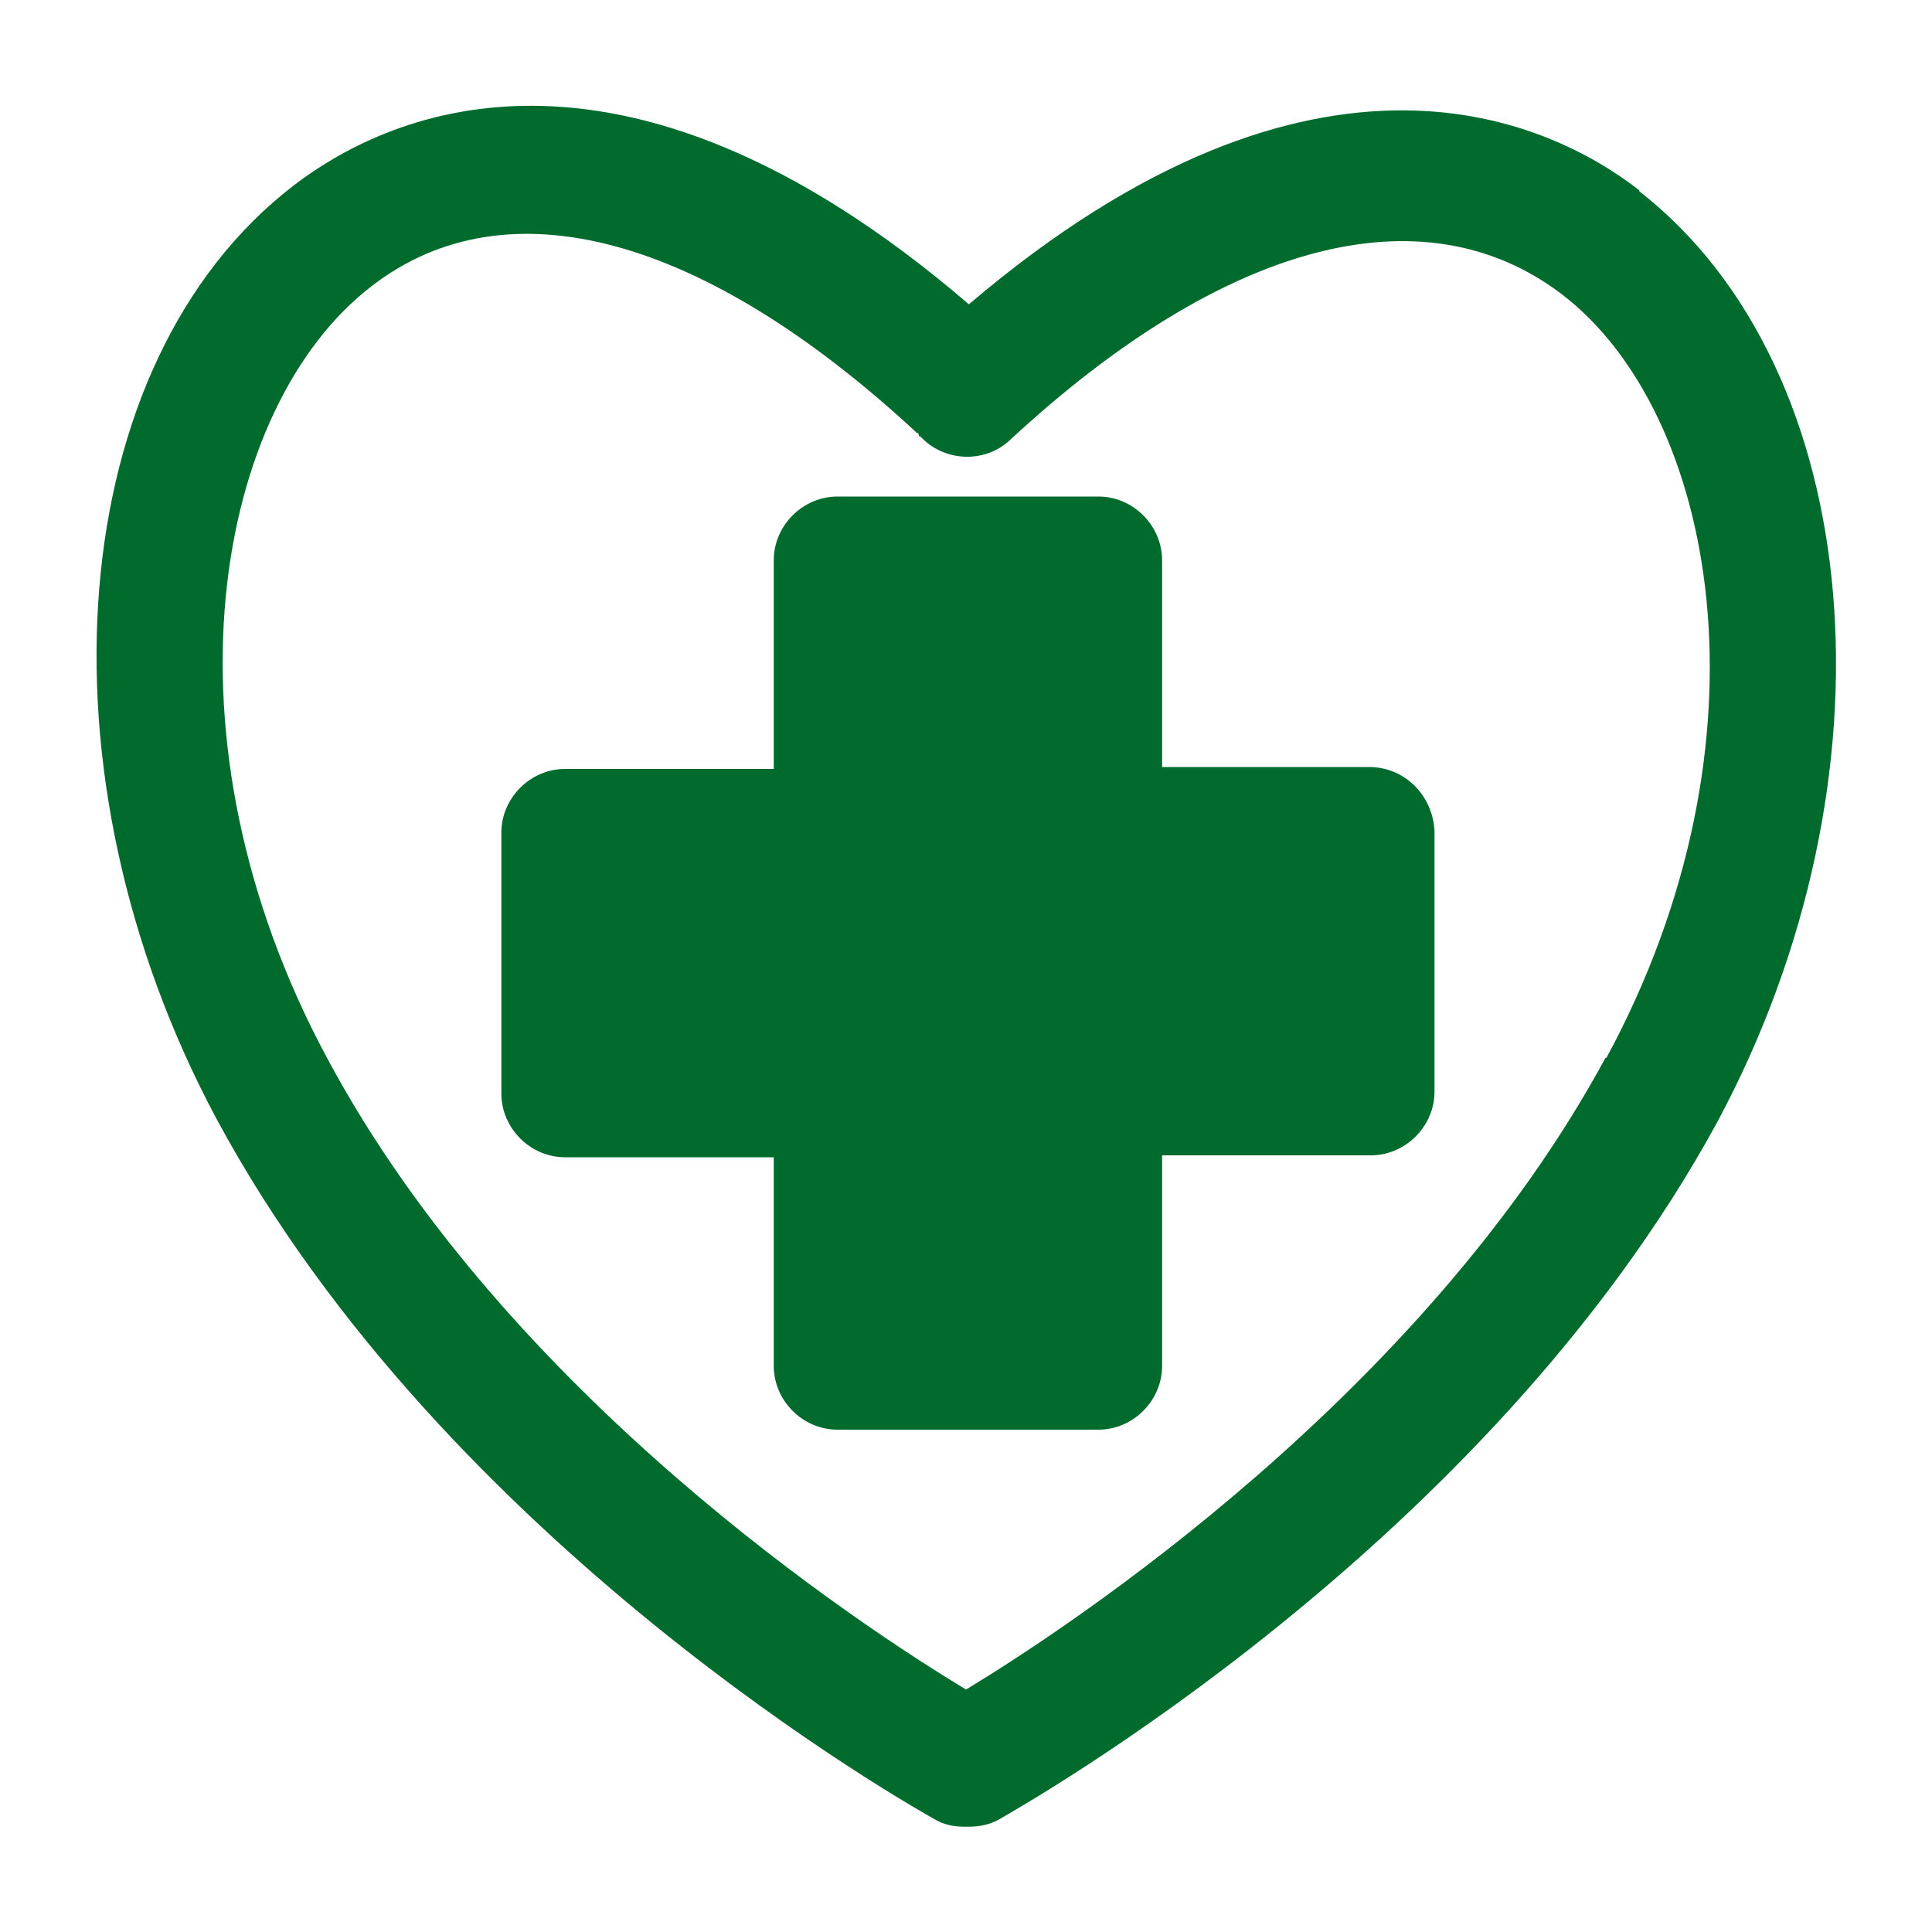 <svg xmlns="http://www.w3.org/2000/svg" viewBox="0 0 200 200"><defs><style>      .cls-1 {        fill: #006b2d;      }    </style></defs><g><g id="Construction"><g><path class="cls-1" d="M169.7,19.7c-9-7-33.2-19-69.4,11.8C63.6,0,39.4,12.3,30.4,19.2,6.6,37.5,3.2,79.9,22.4,115.8c23.8,44.2,72.2,71.3,74.3,72.5,1,.6,2,.8,3.2.8h.4c1,0,2.2-.2,3.2-.8,2-1.2,50.4-28.2,74.3-72.2,19.1-35.6,15.5-77.9-8.1-96.3ZM166.2,109.5c-18.8,34.8-55.6,59-66.2,65.4-10.6-6.4-47.4-30.4-66.1-65.3-18-33.4-11.6-67.6,4.6-80,14-10.8,34.4-5.2,56.4,15.2,0,0,.2,0,.2.2,0,0,0,.2.2.2,2.4,2.6,6.6,2.8,9.2.4,22.2-20.6,42.8-26,57.1-15.2,16.1,12.2,22.5,46.2,4.7,79.1Z"></path><path class="cls-1" d="M141.7,79.4h-21.4v-21.4c0-3.6-3-6.6-6.6-6.6h-27c-3.6,0-6.6,3-6.6,6.6v21.6h-21.6c-3.6,0-6.6,3-6.6,6.6v27c0,3.6,3,6.6,6.6,6.6h21.6v21.6c0,3.6,3,6.6,6.6,6.6h27c3.6,0,6.6-3,6.6-6.6v-21.8h21.6c3.6,0,6.6-3,6.6-6.6v-27c-.2-3.6-3-6.6-6.8-6.6Z"></path></g></g></g></svg>